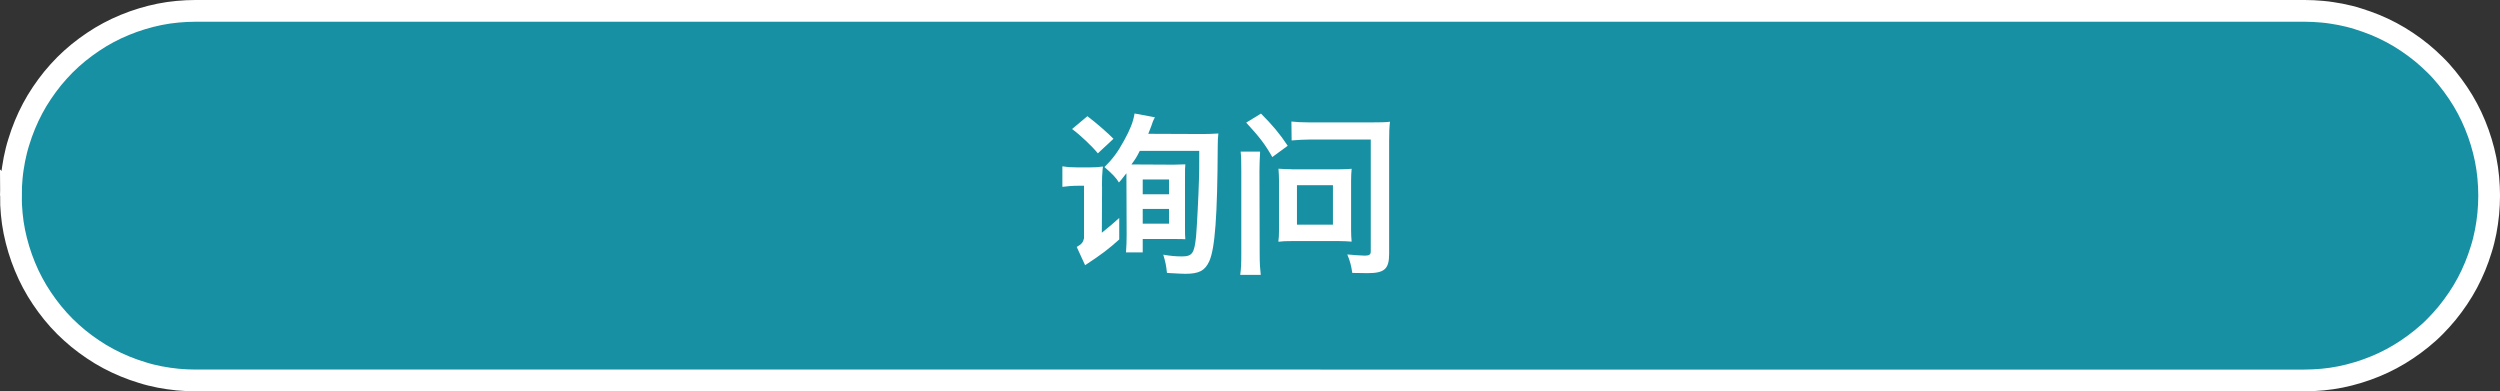 <?xml version="1.0" encoding="UTF-8"?><svg id="_レイヤー_2" xmlns="http://www.w3.org/2000/svg" viewBox="0 0 230 36"><rect x="0" y="0" width="230" height="36" fill="#333333" stroke="none"/><defs><style>.cls-1{fill:#fff;}.cls-1,.cls-2{stroke-width:0px;}.cls-2{fill:#1690a2;}.cls-3{fill:none;stroke:#fff;stroke-width:2px;}</style></defs><g id="_レイヤー_1-2"><path class="cls-2" d="M1,18c0-.56.03-1.11.08-1.67s.14-1.1.24-1.65c.11-.55.24-1.09.41-1.62.16-.53.35-1.06.56-1.57.21-.51.45-1.02.71-1.51.26-.49.55-.97.86-1.43.31-.46.64-.91.99-1.34.35-.43.73-.84,1.12-1.24.39-.39.81-.77,1.24-1.12.43-.35.88-.68,1.34-.99.46-.31.94-.6,1.43-.86s.99-.5,1.51-.71c.51-.21,1.04-.4,1.57-.56.53-.16,1.07-.3,1.62-.41.55-.11,1.1-.19,1.65-.24.55-.05,1.11-.08,1.67-.08h194c.56,0,1.11.03,1.67.08s1.1.14,1.65.24c.55.11,1.09.24,1.62.41s1.06.35,1.57.56c.51.21,1.02.45,1.51.71.49.26.97.55,1.43.86.46.31.91.64,1.34.99.43.35.84.73,1.24,1.12s.77.81,1.12,1.24c.35.43.68.88.99,1.34.31.46.6.94.86,1.43.26.49.5.99.71,1.51.21.51.4,1.04.56,1.57.16.53.3,1.07.41,1.62.11.55.19,1.1.24,1.65.05.55.08,1.11.08,1.67s-.03,1.11-.08,1.67c-.05.55-.14,1.1-.24,1.65-.11.55-.24,1.09-.41,1.62-.16.53-.35,1.06-.56,1.57-.21.51-.45,1.02-.71,1.51-.26.49-.55.97-.86,1.43-.31.46-.64.91-.99,1.34-.35.43-.73.84-1.12,1.24s-.81.77-1.24,1.12c-.43.35-.88.68-1.34.99-.46.31-.94.6-1.43.86-.49.26-.99.5-1.51.71-.51.21-1.04.4-1.57.56s-1.07.3-1.62.41c-.55.11-1.1.19-1.65.24-.55.05-1.11.08-1.67.08H18c-.56,0-1.11-.03-1.67-.08-.55-.05-1.1-.14-1.65-.24-.55-.11-1.09-.24-1.62-.41-.53-.16-1.06-.35-1.57-.56-.51-.21-1.02-.45-1.51-.71s-.97-.55-1.43-.86c-.46-.31-.91-.64-1.34-.99-.43-.35-.84-.73-1.24-1.12-.39-.39-.77-.81-1.12-1.24-.35-.43-.68-.88-.99-1.34-.31-.46-.6-.94-.86-1.43-.26-.49-.5-.99-.71-1.51-.21-.51-.4-1.04-.56-1.57-.16-.53-.3-1.07-.41-1.62-.11-.55-.19-1.1-.24-1.65s-.08-1.11-.08-1.67Z"/><path class="cls-3" d="M1,18c0-.56.03-1.11.08-1.67s.14-1.1.24-1.65c.11-.55.24-1.09.41-1.62.16-.53.35-1.06.56-1.57.21-.51.45-1.02.71-1.51.26-.49.55-.97.86-1.43.31-.46.64-.91.99-1.34.35-.43.73-.84,1.12-1.24.39-.39.81-.77,1.24-1.12.43-.35.88-.68,1.34-.99.46-.31.94-.6,1.43-.86s.99-.5,1.51-.71c.51-.21,1.04-.4,1.57-.56.53-.16,1.07-.3,1.62-.41.55-.11,1.1-.19,1.65-.24.55-.05,1.11-.08,1.67-.08h194c.56,0,1.11.03,1.67.08s1.1.14,1.65.24c.55.11,1.09.24,1.62.41s1.06.35,1.57.56c.51.21,1.02.45,1.51.71.49.26.97.55,1.43.86.46.31.91.64,1.34.99.43.35.84.73,1.24,1.12s.77.81,1.12,1.24c.35.43.68.88.99,1.34.31.46.6.94.86,1.43.26.49.5.99.71,1.51.21.51.4,1.04.56,1.57.16.53.3,1.07.41,1.62.11.55.19,1.1.24,1.65.05.55.08,1.11.08,1.67s-.03,1.11-.08,1.67c-.05.55-.14,1.1-.24,1.65-.11.55-.24,1.09-.41,1.62-.16.53-.35,1.06-.56,1.57-.21.51-.45,1.02-.71,1.51-.26.49-.55.97-.86,1.43-.31.46-.64.91-.99,1.34-.35.43-.73.84-1.12,1.24s-.81.77-1.24,1.12c-.43.35-.88.68-1.34.99-.46.31-.94.6-1.43.86-.49.26-.99.5-1.51.71-.51.21-1.04.4-1.57.56s-1.07.3-1.62.41c-.55.11-1.1.19-1.65.24-.55.05-1.11.08-1.67.08H18c-.56,0-1.11-.03-1.67-.08-.55-.05-1.1-.14-1.65-.24-.55-.11-1.09-.24-1.62-.41-.53-.16-1.06-.35-1.57-.56-.51-.21-1.02-.45-1.51-.71s-.97-.55-1.43-.86c-.46-.31-.91-.64-1.34-.99-.43-.35-.84-.73-1.24-1.12-.39-.39-.77-.81-1.12-1.24-.35-.43-.68-.88-.99-1.34-.31-.46-.6-.94-.86-1.43-.26-.49-.5-.99-.71-1.51-.21-.51-.4-1.04-.56-1.57-.16-.53-.3-1.07-.41-1.62-.11-.55-.19-1.1-.24-1.65s-.08-1.11-.08-1.67Z"/><path class="cls-1" d="M102.44,12.77c-.51-.53-1.58-1.46-2.4-2.08l-1.41,1.18c.74.54,1.89,1.63,2.37,2.24l1.44-1.34ZM105.13,19.22h2.42v1.36h-2.42v-1.36ZM105.13,16.51h2.42v1.36h-2.42v-1.36ZM105.13,23.22v-1.23h2.82c.69,0,.8,0,1.1.02-.03-.34-.03-.43-.03-1.26v-4.29c0-.86,0-1.06.03-1.34-.51.02-.86.03-1.06.03h-.03l-3.87-.02c.37-.5.48-.67.77-1.25h5.47c0,1.74,0,1.87-.03,2.78-.03,1.22-.19,4.32-.26,5.07-.16,1.58-.35,1.86-1.31,1.86-.58,0-1.1-.05-1.71-.16.21.7.27,1.01.34,1.68,1.06.06,1.46.08,1.68.08,1.28,0,1.81-.29,2.21-1.15.53-1.18.75-4.18.78-10.51,0-.66.02-.86.06-1.25-.56.03-.86.05-1.39.05h-.05l-5.01-.02c.11-.3.16-.38.27-.69.16-.48.18-.53.34-.83l-1.87-.35c-.13.78-.4,1.46-.96,2.48-.59,1.09-1.09,1.74-1.81,2.45.72.62,1.1,1.02,1.33,1.42.16-.18.26-.29.5-.61.1-.13.13-.16.19-.24l.02,5.63v.03c0,.62-.02,1.09-.06,1.62h1.55ZM101.38,17.15c0-.83.02-1.09.06-1.57q.02-.14.03-.26c-.42.06-.69.08-1.22.08h-1.12c-.54,0-.86-.02-1.39-.1v1.89c.48-.06.91-.1,1.38-.1h.61v4.83c-.08.37-.22.54-.67.8l.77,1.68c1.55-1.02,2.16-1.49,3.14-2.37v-1.98q-.58.54-1.6,1.36l.02-4.27Z"/><path class="cls-1" d="M119.32,17.04h3.31v3.63h-3.31v-3.63ZM118.82,15.57c-.48,0-.72-.02-1.2-.05.03.48.05.7.05,1.14v4.46c0,.46-.02.82-.06,1.12.38-.05.72-.06,1.25-.06h4.34c.46,0,.7.02,1.15.05-.03-.37-.05-.64-.05-1.1v-4.48c0-.46.02-.74.05-1.12-.4.03-.74.05-1.25.05h-4.27ZM118.47,13.41c-.72-1.09-1.42-1.92-2.46-2.96l-1.36.83c1.25,1.36,1.76,2.03,2.4,3.17l1.42-1.04ZM127.8,12.99c0-.86.02-1.28.08-1.79-.42.05-.83.06-1.65.06h-5.79c-.69,0-1.2-.03-1.63-.08l.02,1.74c.64-.05,1.15-.08,1.58-.08h5.7v10.3c0,.27-.14.38-.54.38-.26,0-1.1-.06-1.62-.11.24.56.37,1.06.46,1.7,1.28.02,1.39.02,1.41.02,1.55,0,1.98-.38,1.98-1.78v-10.37ZM114.14,13.95c.05.48.06.93.06,1.79v7.57c0,.93-.02,1.41-.1,1.98h1.89c-.06-.54-.1-.99-.1-1.95l-.02-7.58v-.03c0-.51.03-1.26.06-1.78h-1.81Z"/></g></svg>